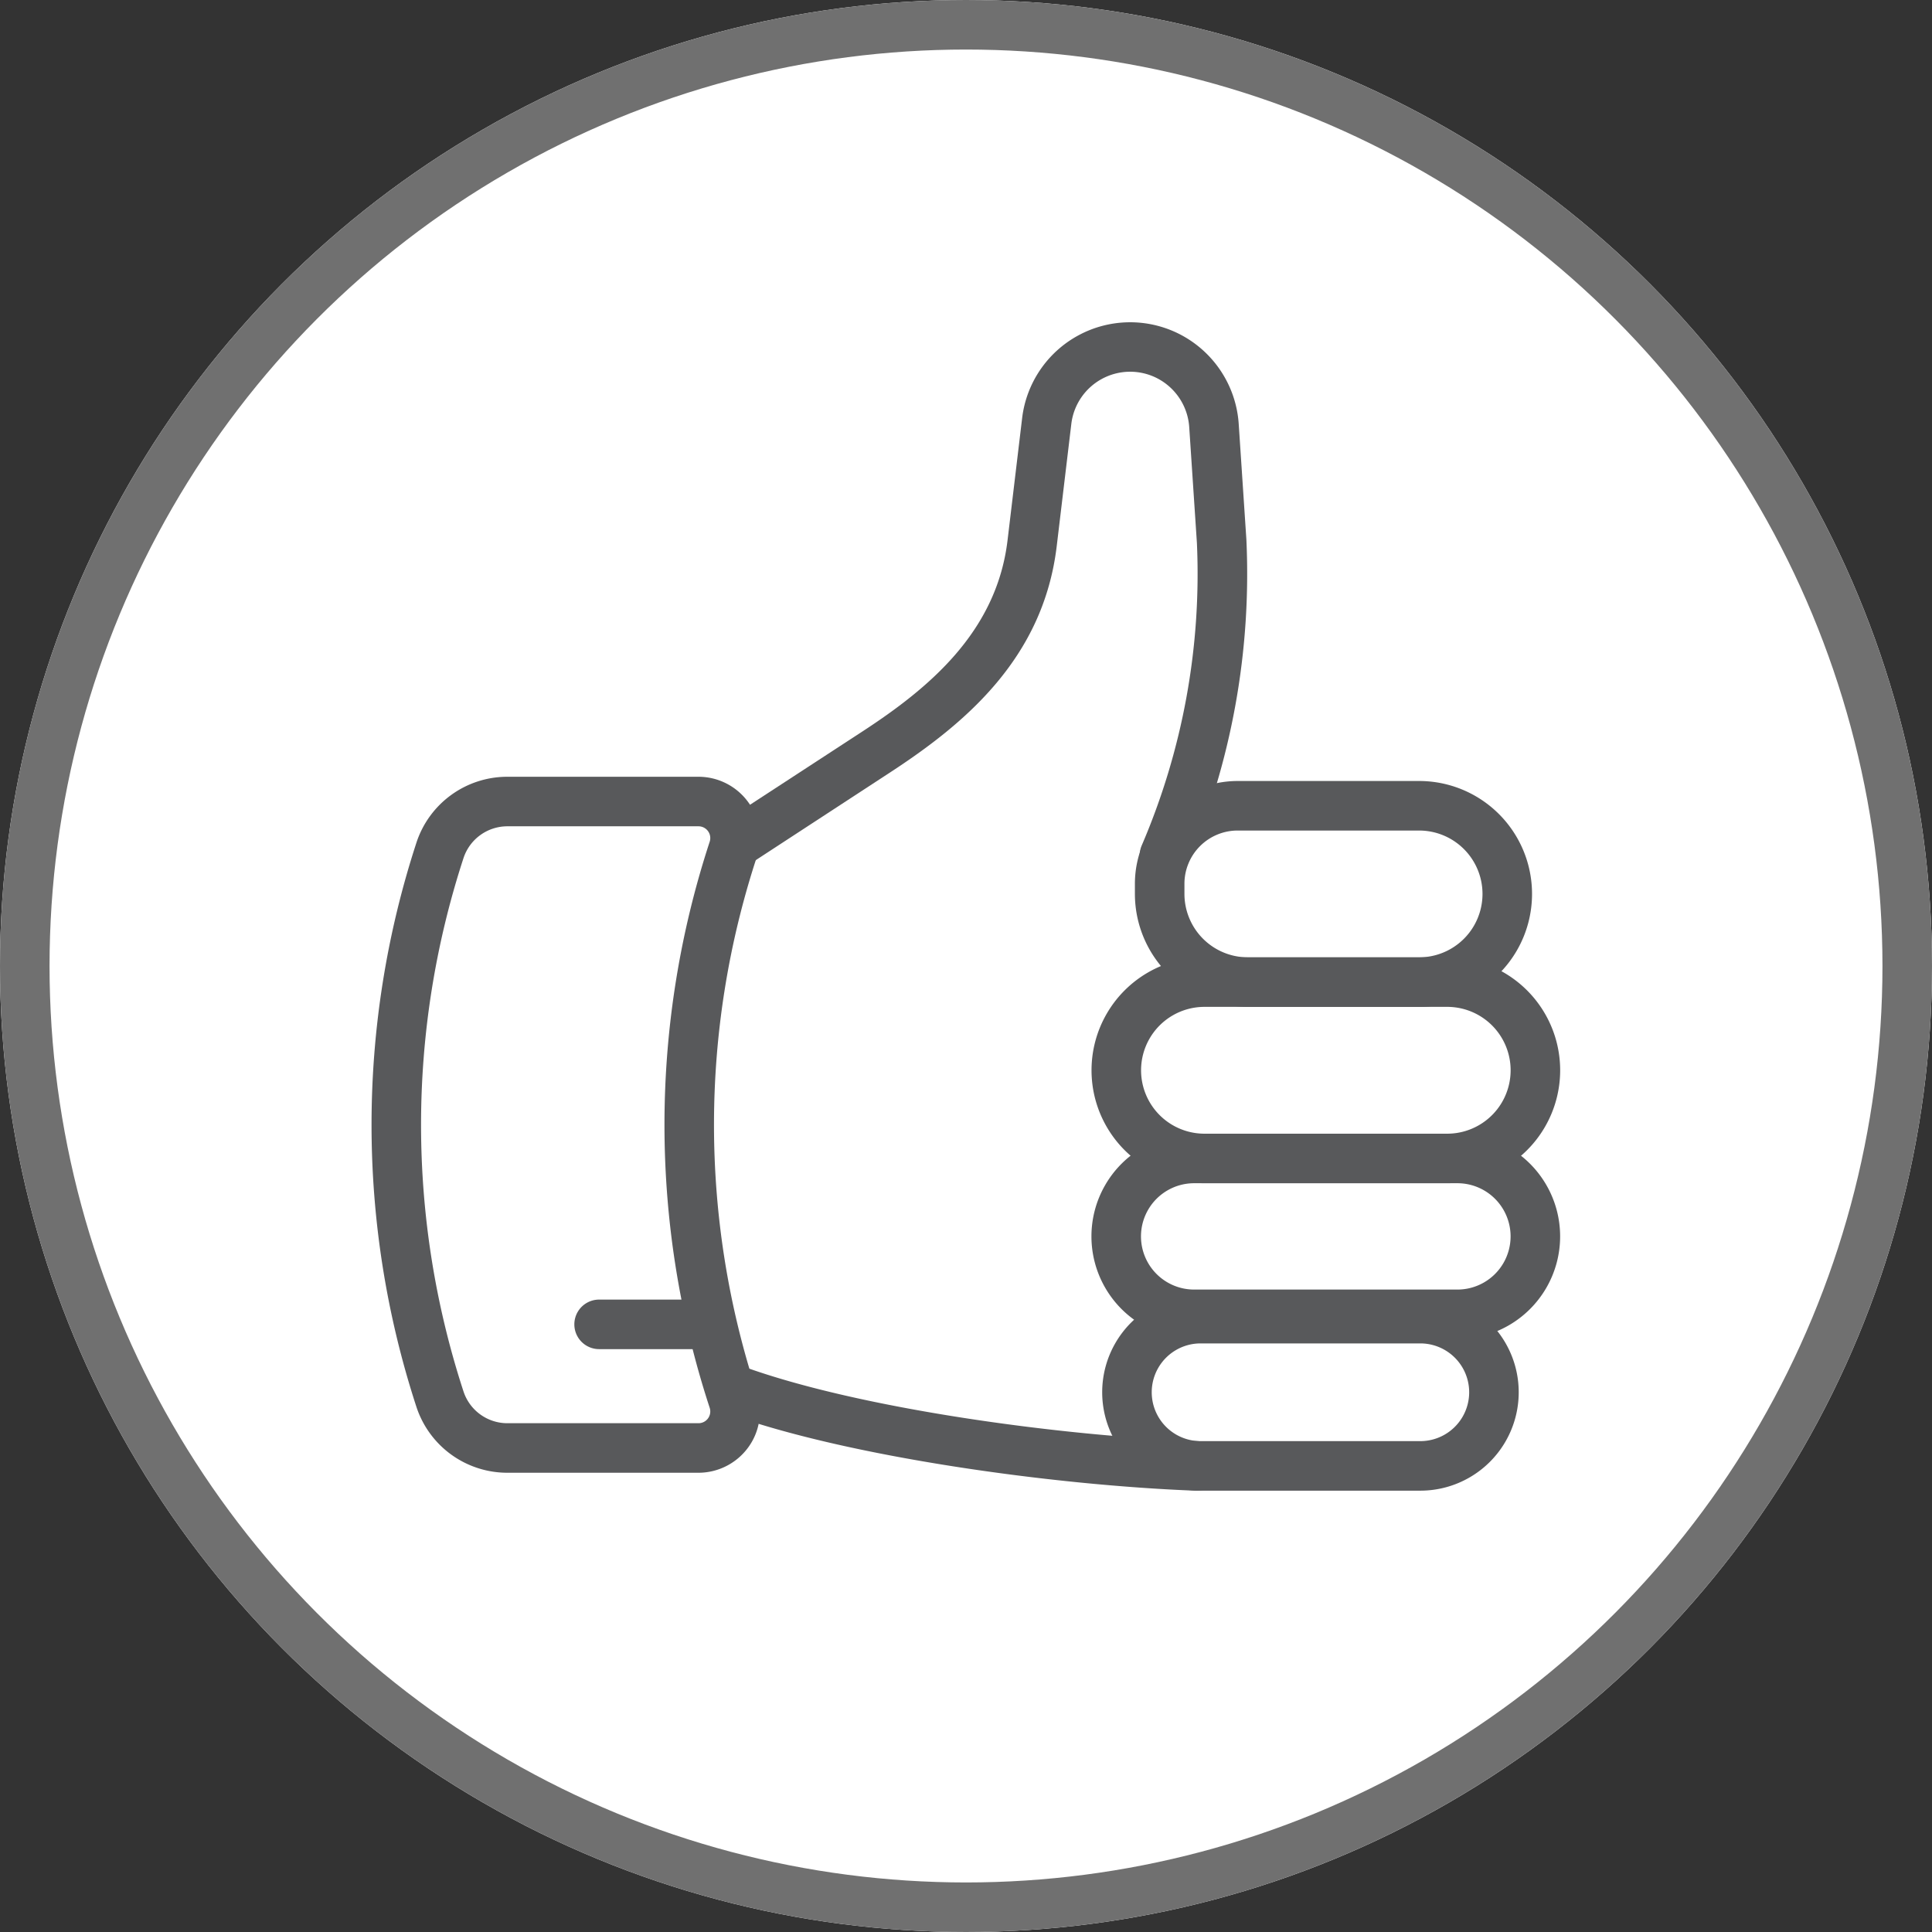 <?xml version="1.0" encoding="UTF-8"?> <svg xmlns="http://www.w3.org/2000/svg" xmlns:xlink="http://www.w3.org/1999/xlink" width="78" height="78" viewBox="0 0 78 78"><rect x="0" y="0" width="78" height="78" fill="#333333" stroke="none"/><defs><clipPath id="a"><rect width="47.987" height="47.183" transform="translate(0 0)" fill="#58595b"></rect></clipPath></defs><g transform="translate(15 13)"><g transform="translate(-15 -13)" fill="#fff" stroke="#707070" stroke-width="2"><circle cx="39" cy="39" r="39" stroke="none"></circle><circle cx="39" cy="39" r="38" fill="none"></circle></g><g clip-path="url(#a)"><path d="M13.2,46.459H5.486A3.862,3.862,0,0,1,1.812,43.8a36.7,36.7,0,0,1,0-22.778A3.86,3.86,0,0,1,5.486,18.36H13.2a2.485,2.485,0,0,1,2.008,1.025,2.449,2.449,0,0,1,.343,2.225,34.668,34.668,0,0,0,0,21.6,2.449,2.449,0,0,1-.343,2.225A2.488,2.488,0,0,1,13.2,46.459M5.486,20.36a1.865,1.865,0,0,0-1.774,1.286,34.675,34.675,0,0,0,0,21.528,1.864,1.864,0,0,0,1.774,1.285H13.2a.475.475,0,0,0,.452-.623,36.674,36.674,0,0,1,0-22.853.475.475,0,0,0-.452-.623Z" fill="#58595b"></path><path d="M42.293,27.65H35.379a4.564,4.564,0,0,1-4.56-4.559v-.413a4.151,4.151,0,0,1,4.147-4.147h7.327a4.559,4.559,0,0,1,0,9.119m-7.327-7.119a2.149,2.149,0,0,0-2.147,2.147v.413a2.562,2.562,0,0,0,2.56,2.559h6.914a2.559,2.559,0,0,0,0-5.119Z" fill="#58595b"></path><path d="M43.428,34.77h-9.8a4.56,4.56,0,1,1,0-9.12h9.8a4.56,4.56,0,0,1,0,9.12m-9.8-7.12a2.56,2.56,0,1,0,0,5.12h9.8a2.56,2.56,0,0,0,0-5.12Z" fill="#58595b"></path><path d="M43.84,41.063H33.211a4.146,4.146,0,1,1,0-8.293H43.84a4.146,4.146,0,1,1,0,8.293M33.211,34.77a2.146,2.146,0,1,0,0,4.293H43.84a2.146,2.146,0,1,0,0-4.293Z" fill="#58595b"></path><path d="M42.342,47.182H33.471a3.972,3.972,0,1,1,0-7.945h8.871a3.972,3.972,0,1,1,0,7.945m-8.871-5.945a1.972,1.972,0,1,0,0,3.945h8.871a1.972,1.972,0,1,0,0-3.945Z" fill="#58595b"></path><path d="M33.3,47.183h-.039c-5.73-.218-14.077-1.365-18.943-3.136A1,1,0,1,1,15,42.167c4.674,1.7,12.762,2.805,18.337,3.016a1,1,0,0,1-.038,2" fill="#58595b"></path><path d="M32.013,22.527a1,1,0,0,1-.922-1.386A27.772,27.772,0,0,0,33.322,8.915l-.31-4.674a2.4,2.4,0,0,0-1.33-1.988,2.392,2.392,0,0,0-3.43,1.862l-.589,4.932c-.543,4.541-3.717,7.176-6.751,9.154L15.4,21.8a1,1,0,1,1-1.093-1.675l5.512-3.594c2.647-1.727,5.413-3.994,5.858-7.717l.589-4.932a4.392,4.392,0,0,1,6.3-3.42,4.4,4.4,0,0,1,2.444,3.651l.31,4.674a29.8,29.8,0,0,1-2.382,13.129,1,1,0,0,1-.923.615" fill="#58595b"></path><path d="M13.271,41.468H9.188a1,1,0,0,1,0-2h4.083a1,1,0,0,1,0,2" fill="#58595b"></path></g></g></svg> 